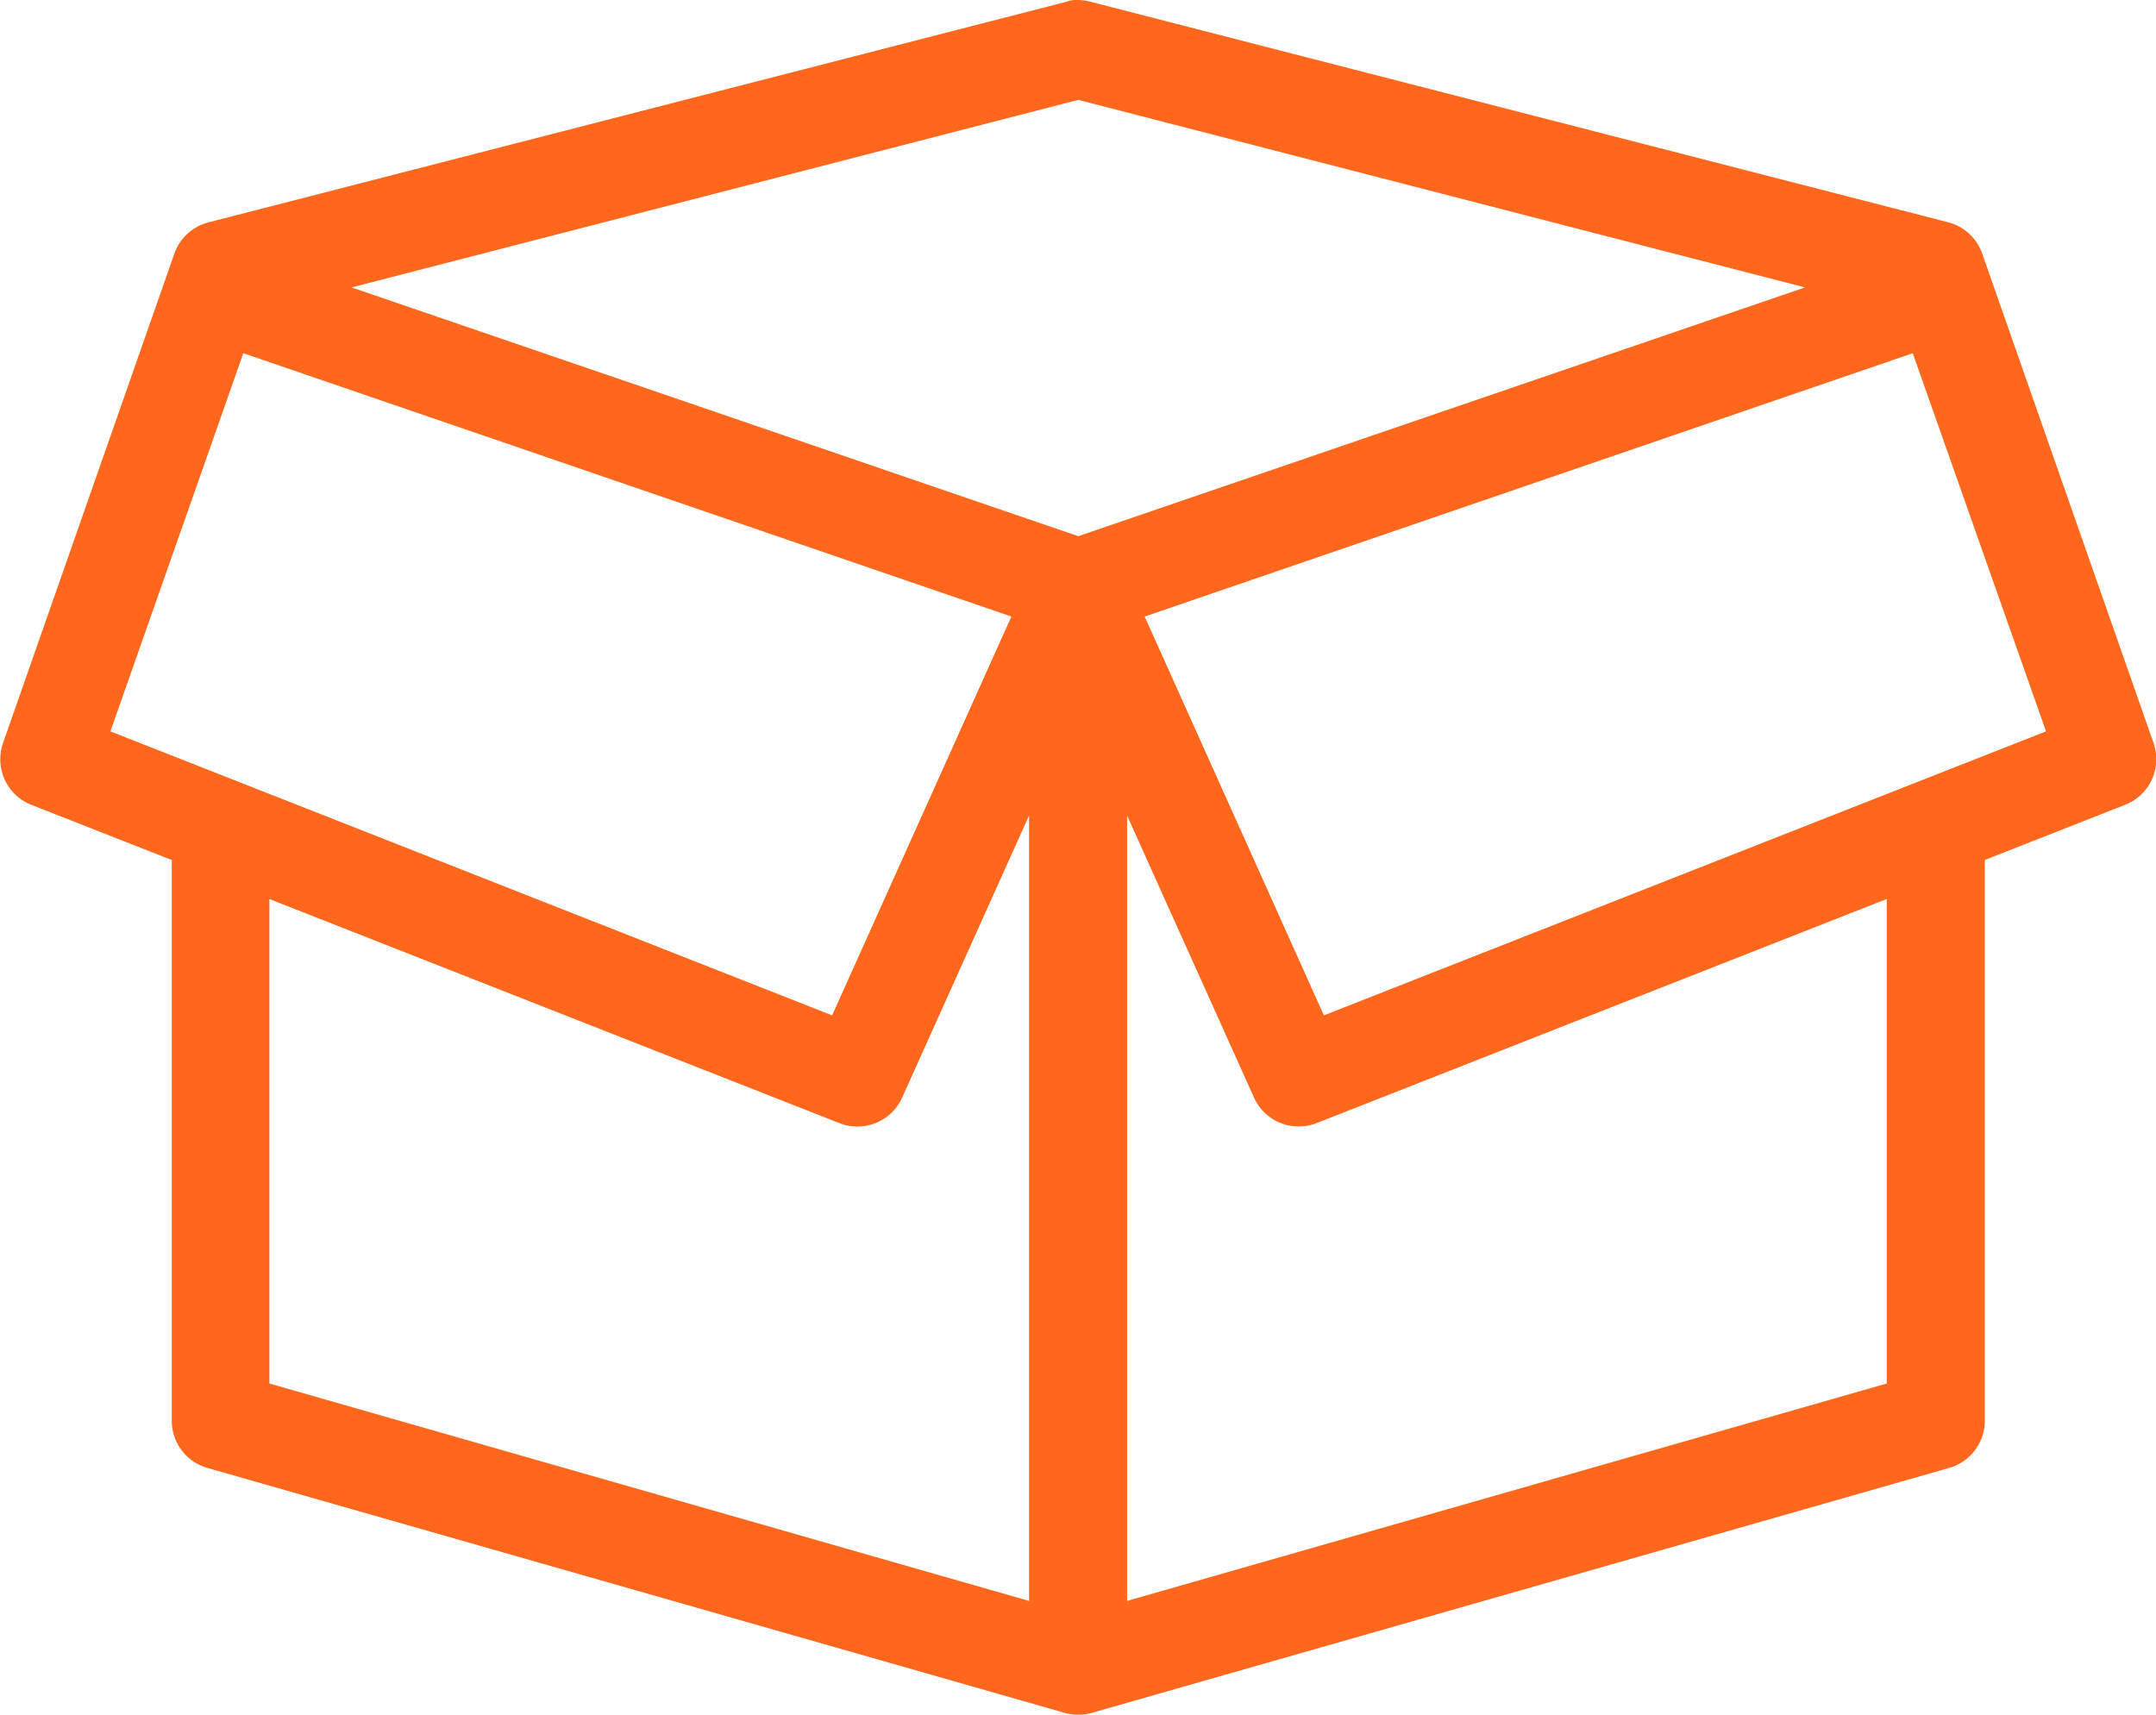 <svg xmlns="http://www.w3.org/2000/svg" width="30.172" height="24" viewBox="0 0 30.172 24">
  <path id="icon-box" d="M118.645,83.933a.689.689,0,0,0-.075.022l-12,3.086a.686.686,0,0,0-.472.429l-2.4,6.857a.686.686,0,0,0,.4.868l1.961.771v7.853a.686.686,0,0,0,.493.654l12,3.429h0a.687.687,0,0,0,.386,0l12-3.429a.686.686,0,0,0,.493-.654V95.965l1.961-.771h0a.686.686,0,0,0,.4-.868l-2.4-6.857h0a.686.686,0,0,0-.471-.429l-12-3.086h0a.689.689,0,0,0-.268-.022Zm.1,1.393,10.17,2.625-10.17,3.482-10.17-3.482ZM107.06,88.872l10.749,3.686L115.3,98.14,105.2,94.165Zm23.363,0,1.865,5.293L122.182,98.14l-2.508-5.582Zm-12.367,6.471v10.993l-10.631-3.043V96.512l7.984,3.139a.686.686,0,0,0,.868-.353Zm1.372,0,1.779,3.954h0a.686.686,0,0,0,.868.353l7.984-3.139v6.782l-10.631,3.043Z" transform="translate(-103.655 -83.928)" fill="#ff671c"/>
</svg>
